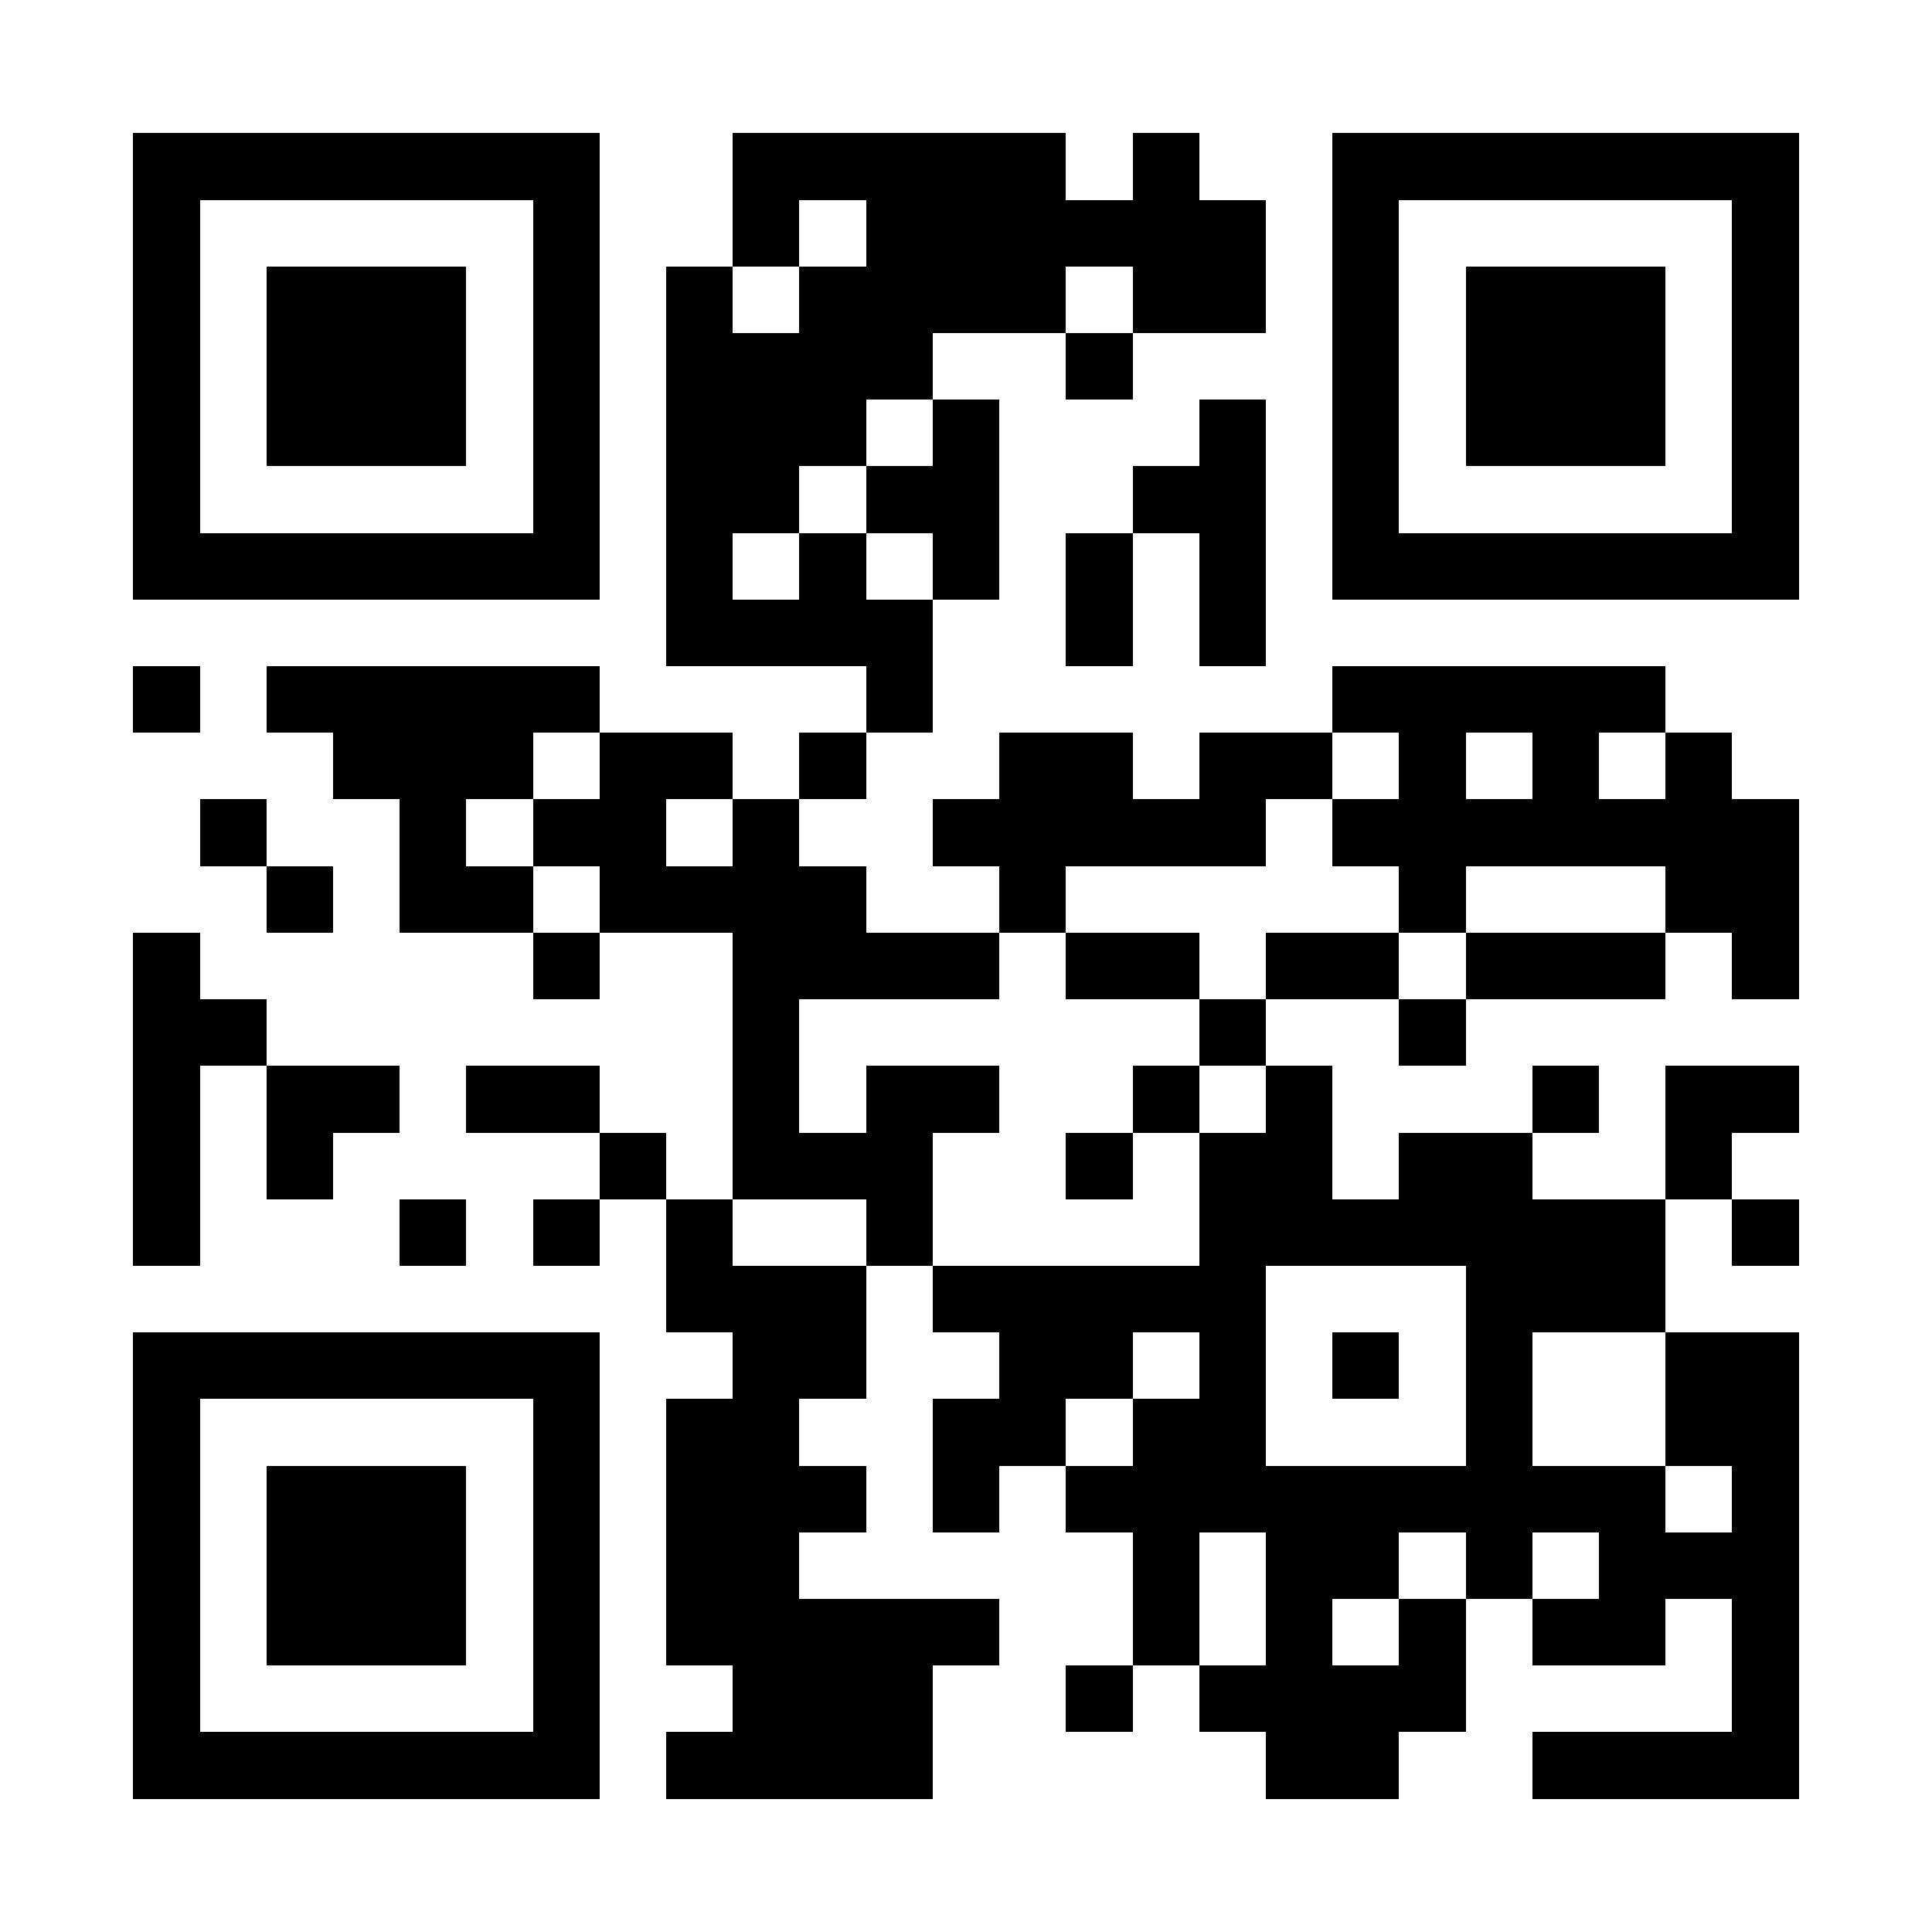 <?xml version="1.0" encoding="UTF-8"?>
<!DOCTYPE svg PUBLIC '-//W3C//DTD SVG 1.0//EN'
          'http://www.w3.org/TR/2001/REC-SVG-20010904/DTD/svg10.dtd'>
<svg fill="#fff" height="29" shape-rendering="crispEdges" style="fill: #fff;" viewBox="0 0 29 29" width="29" xmlns="http://www.w3.org/2000/svg" xmlns:xlink="http://www.w3.org/1999/xlink"
><path d="M0 0h29v29H0z"
  /><path d="M2 2.5h7m2 0h5m1 0h1m2 0h7M2 3.5h1m5 0h1m2 0h1m1 0h6m1 0h1m5 0h1M2 4.5h1m1 0h3m1 0h1m1 0h1m1 0h4m1 0h2m1 0h1m1 0h3m1 0h1M2 5.5h1m1 0h3m1 0h1m1 0h4m2 0h1m3 0h1m1 0h3m1 0h1M2 6.5h1m1 0h3m1 0h1m1 0h3m1 0h1m3 0h1m1 0h1m1 0h3m1 0h1M2 7.5h1m5 0h1m1 0h2m1 0h2m2 0h2m1 0h1m5 0h1M2 8.5h7m1 0h1m1 0h1m1 0h1m1 0h1m1 0h1m1 0h7M10 9.5h4m2 0h1m1 0h1M2 10.5h1m1 0h5m4 0h1m6 0h5M5 11.5h3m1 0h2m1 0h1m2 0h2m1 0h2m1 0h1m1 0h1m1 0h1M3 12.5h1m2 0h1m1 0h2m1 0h1m2 0h5m1 0h7M4 13.5h1m1 0h2m1 0h4m2 0h1m5 0h1m3 0h2M2 14.5h1m5 0h1m2 0h4m1 0h2m1 0h2m1 0h3m1 0h1M2 15.5h2m7 0h1m6 0h1m2 0h1M2 16.5h1m1 0h2m1 0h2m2 0h1m1 0h2m2 0h1m1 0h1m3 0h1m1 0h2M2 17.5h1m1 0h1m4 0h1m1 0h3m2 0h1m1 0h2m1 0h2m2 0h1M2 18.5h1m3 0h1m1 0h1m1 0h1m2 0h1m4 0h7m1 0h1M10 19.5h3m1 0h5m3 0h3M2 20.5h7m2 0h2m2 0h2m1 0h1m1 0h1m1 0h1m2 0h2M2 21.5h1m5 0h1m1 0h2m2 0h2m1 0h2m3 0h1m2 0h2M2 22.5h1m1 0h3m1 0h1m1 0h3m1 0h1m1 0h9m1 0h1M2 23.5h1m1 0h3m1 0h1m1 0h2m5 0h1m1 0h2m1 0h1m1 0h3M2 24.5h1m1 0h3m1 0h1m1 0h5m2 0h1m1 0h1m1 0h1m1 0h2m1 0h1M2 25.5h1m5 0h1m2 0h3m2 0h1m1 0h4m4 0h1M2 26.5h7m1 0h4m5 0h2m2 0h4" stroke="#000"
/></svg
>
